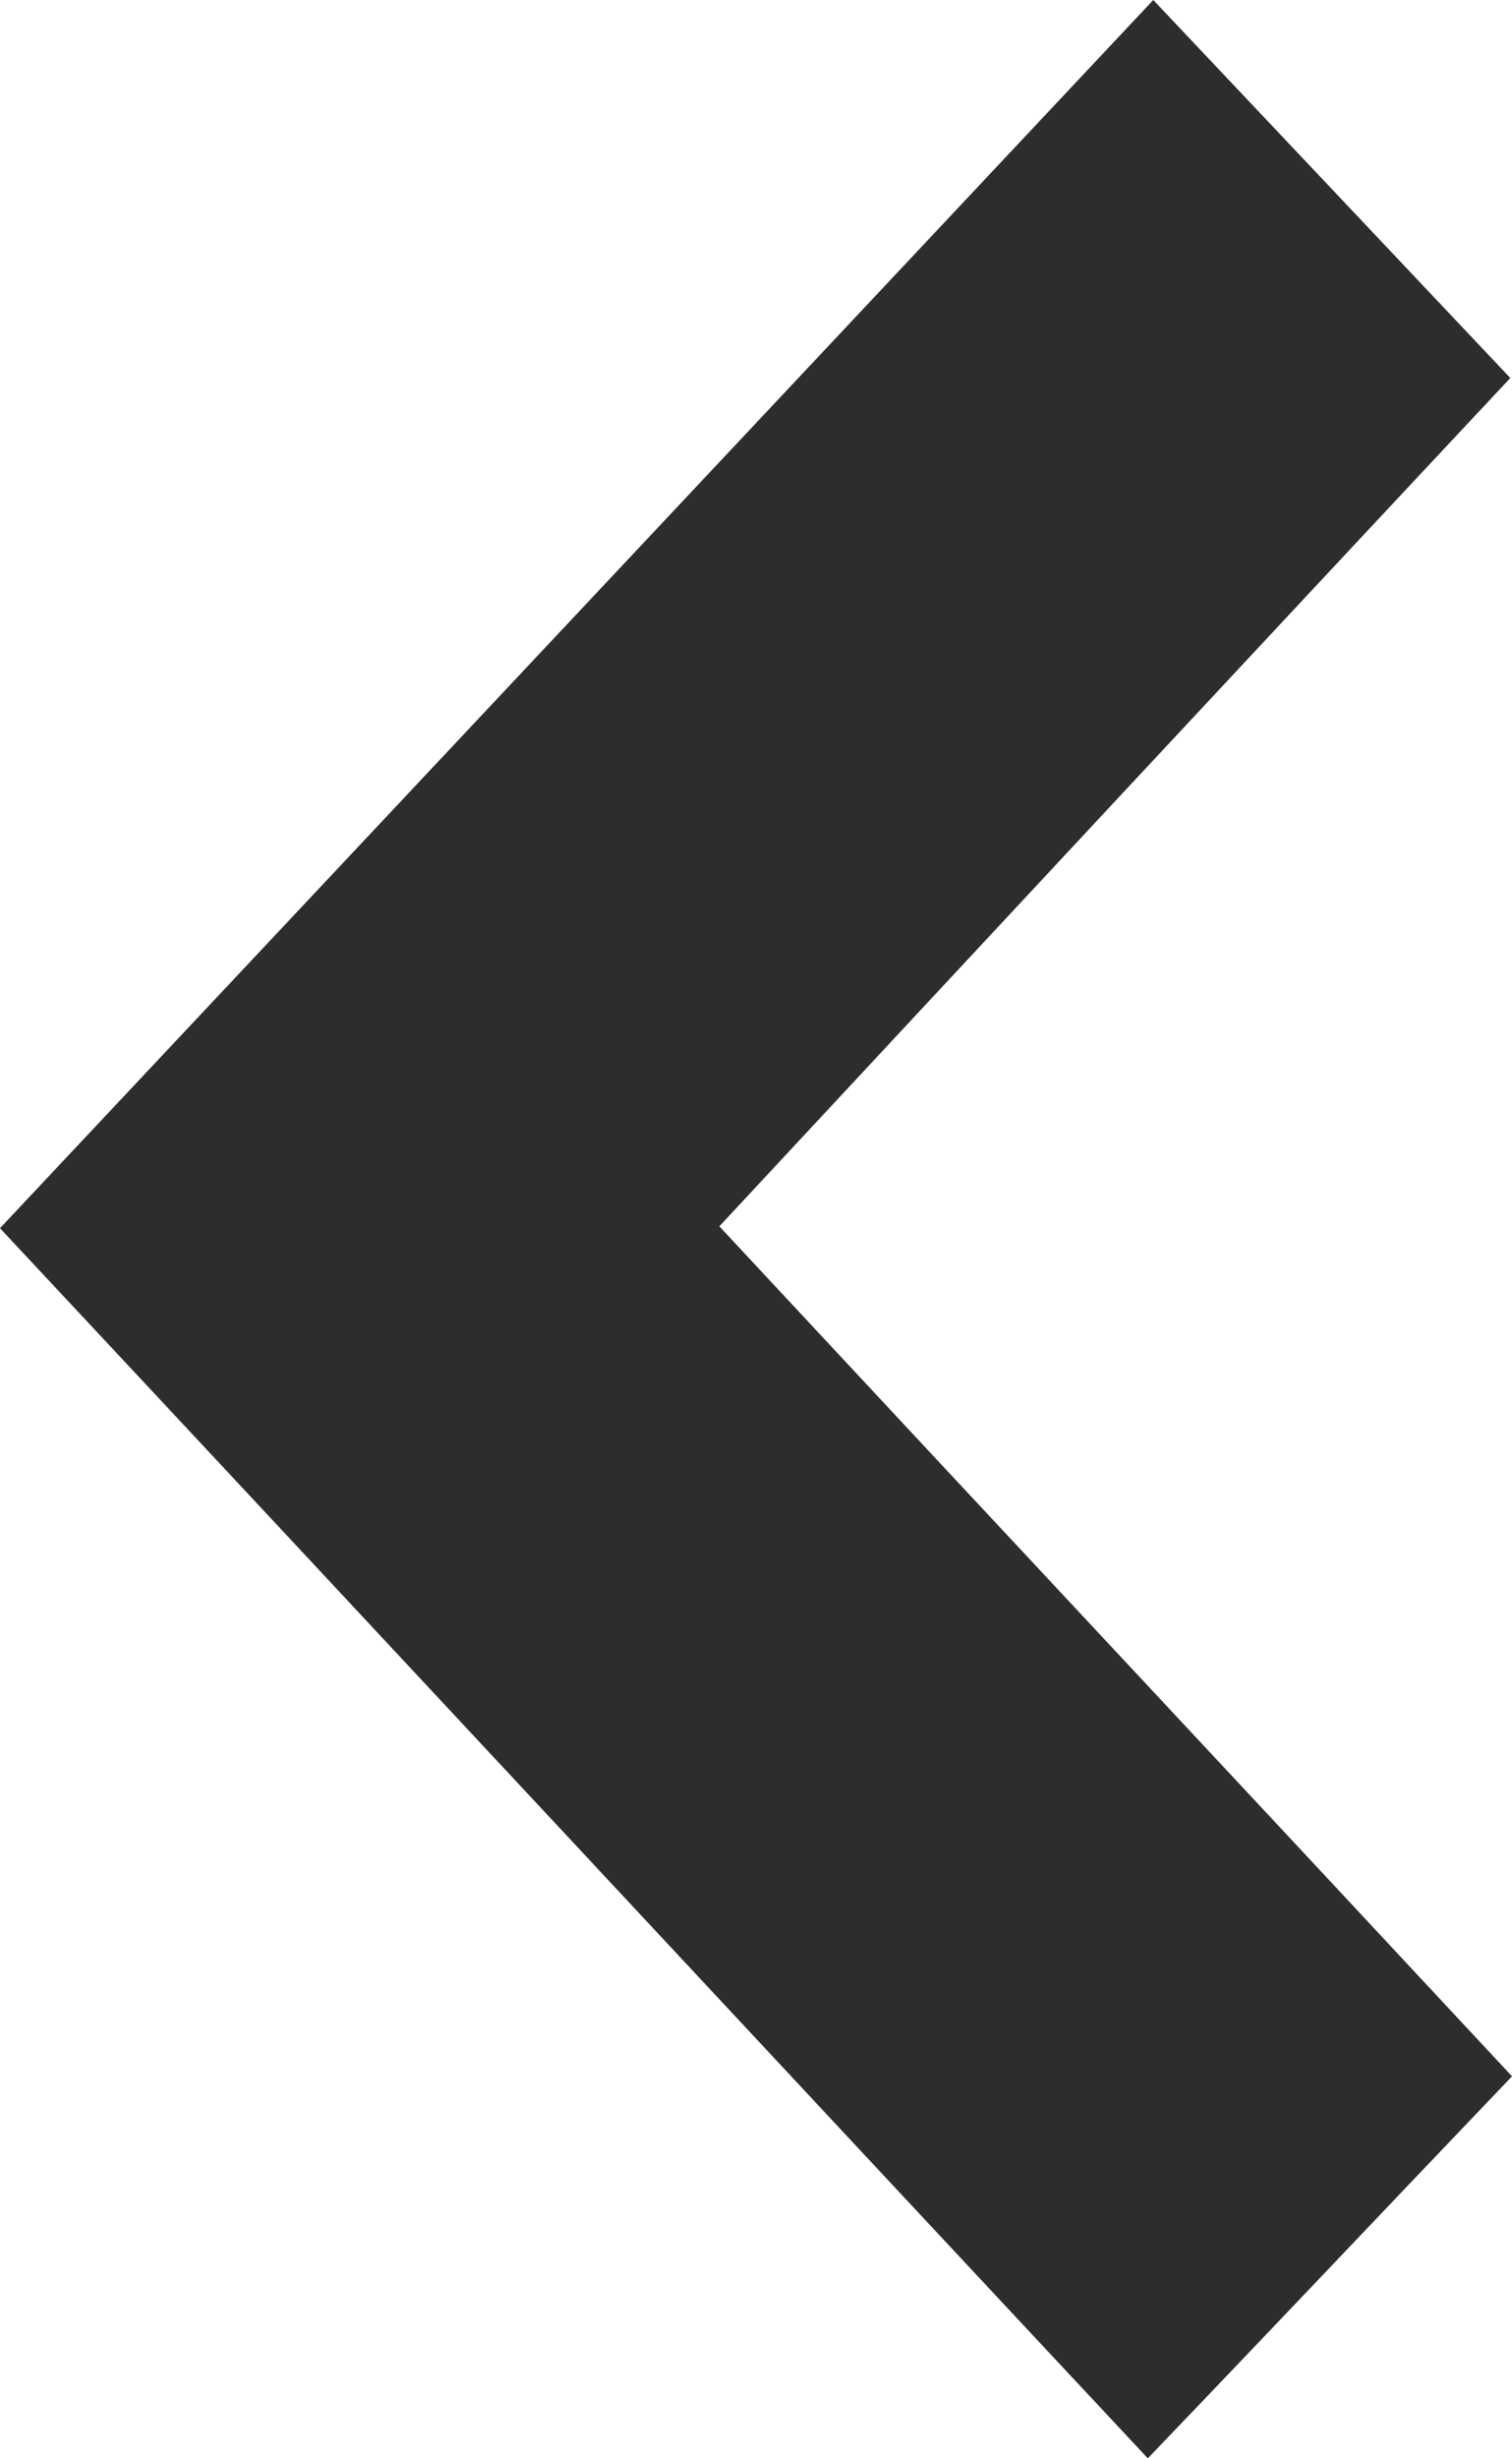 <svg width="8" height="13" viewBox="0 0 8 13" fill="none" xmlns="http://www.w3.org/2000/svg">
<path d="M6.102 -1.65969e-07C6.697 0.629 7.348 1.319 7.991 1.999C6.612 3.471 5.223 4.963 3.806 6.485C5.242 8.027 6.63 9.509 8 10.98C7.339 11.671 6.687 12.361 6.073 13C4.08 10.869 2.031 8.667 5.68692e-07 6.495C2.002 4.364 4.061 2.172 6.102 -1.65969e-07Z" fill="#2D2D2D"/>
</svg>
